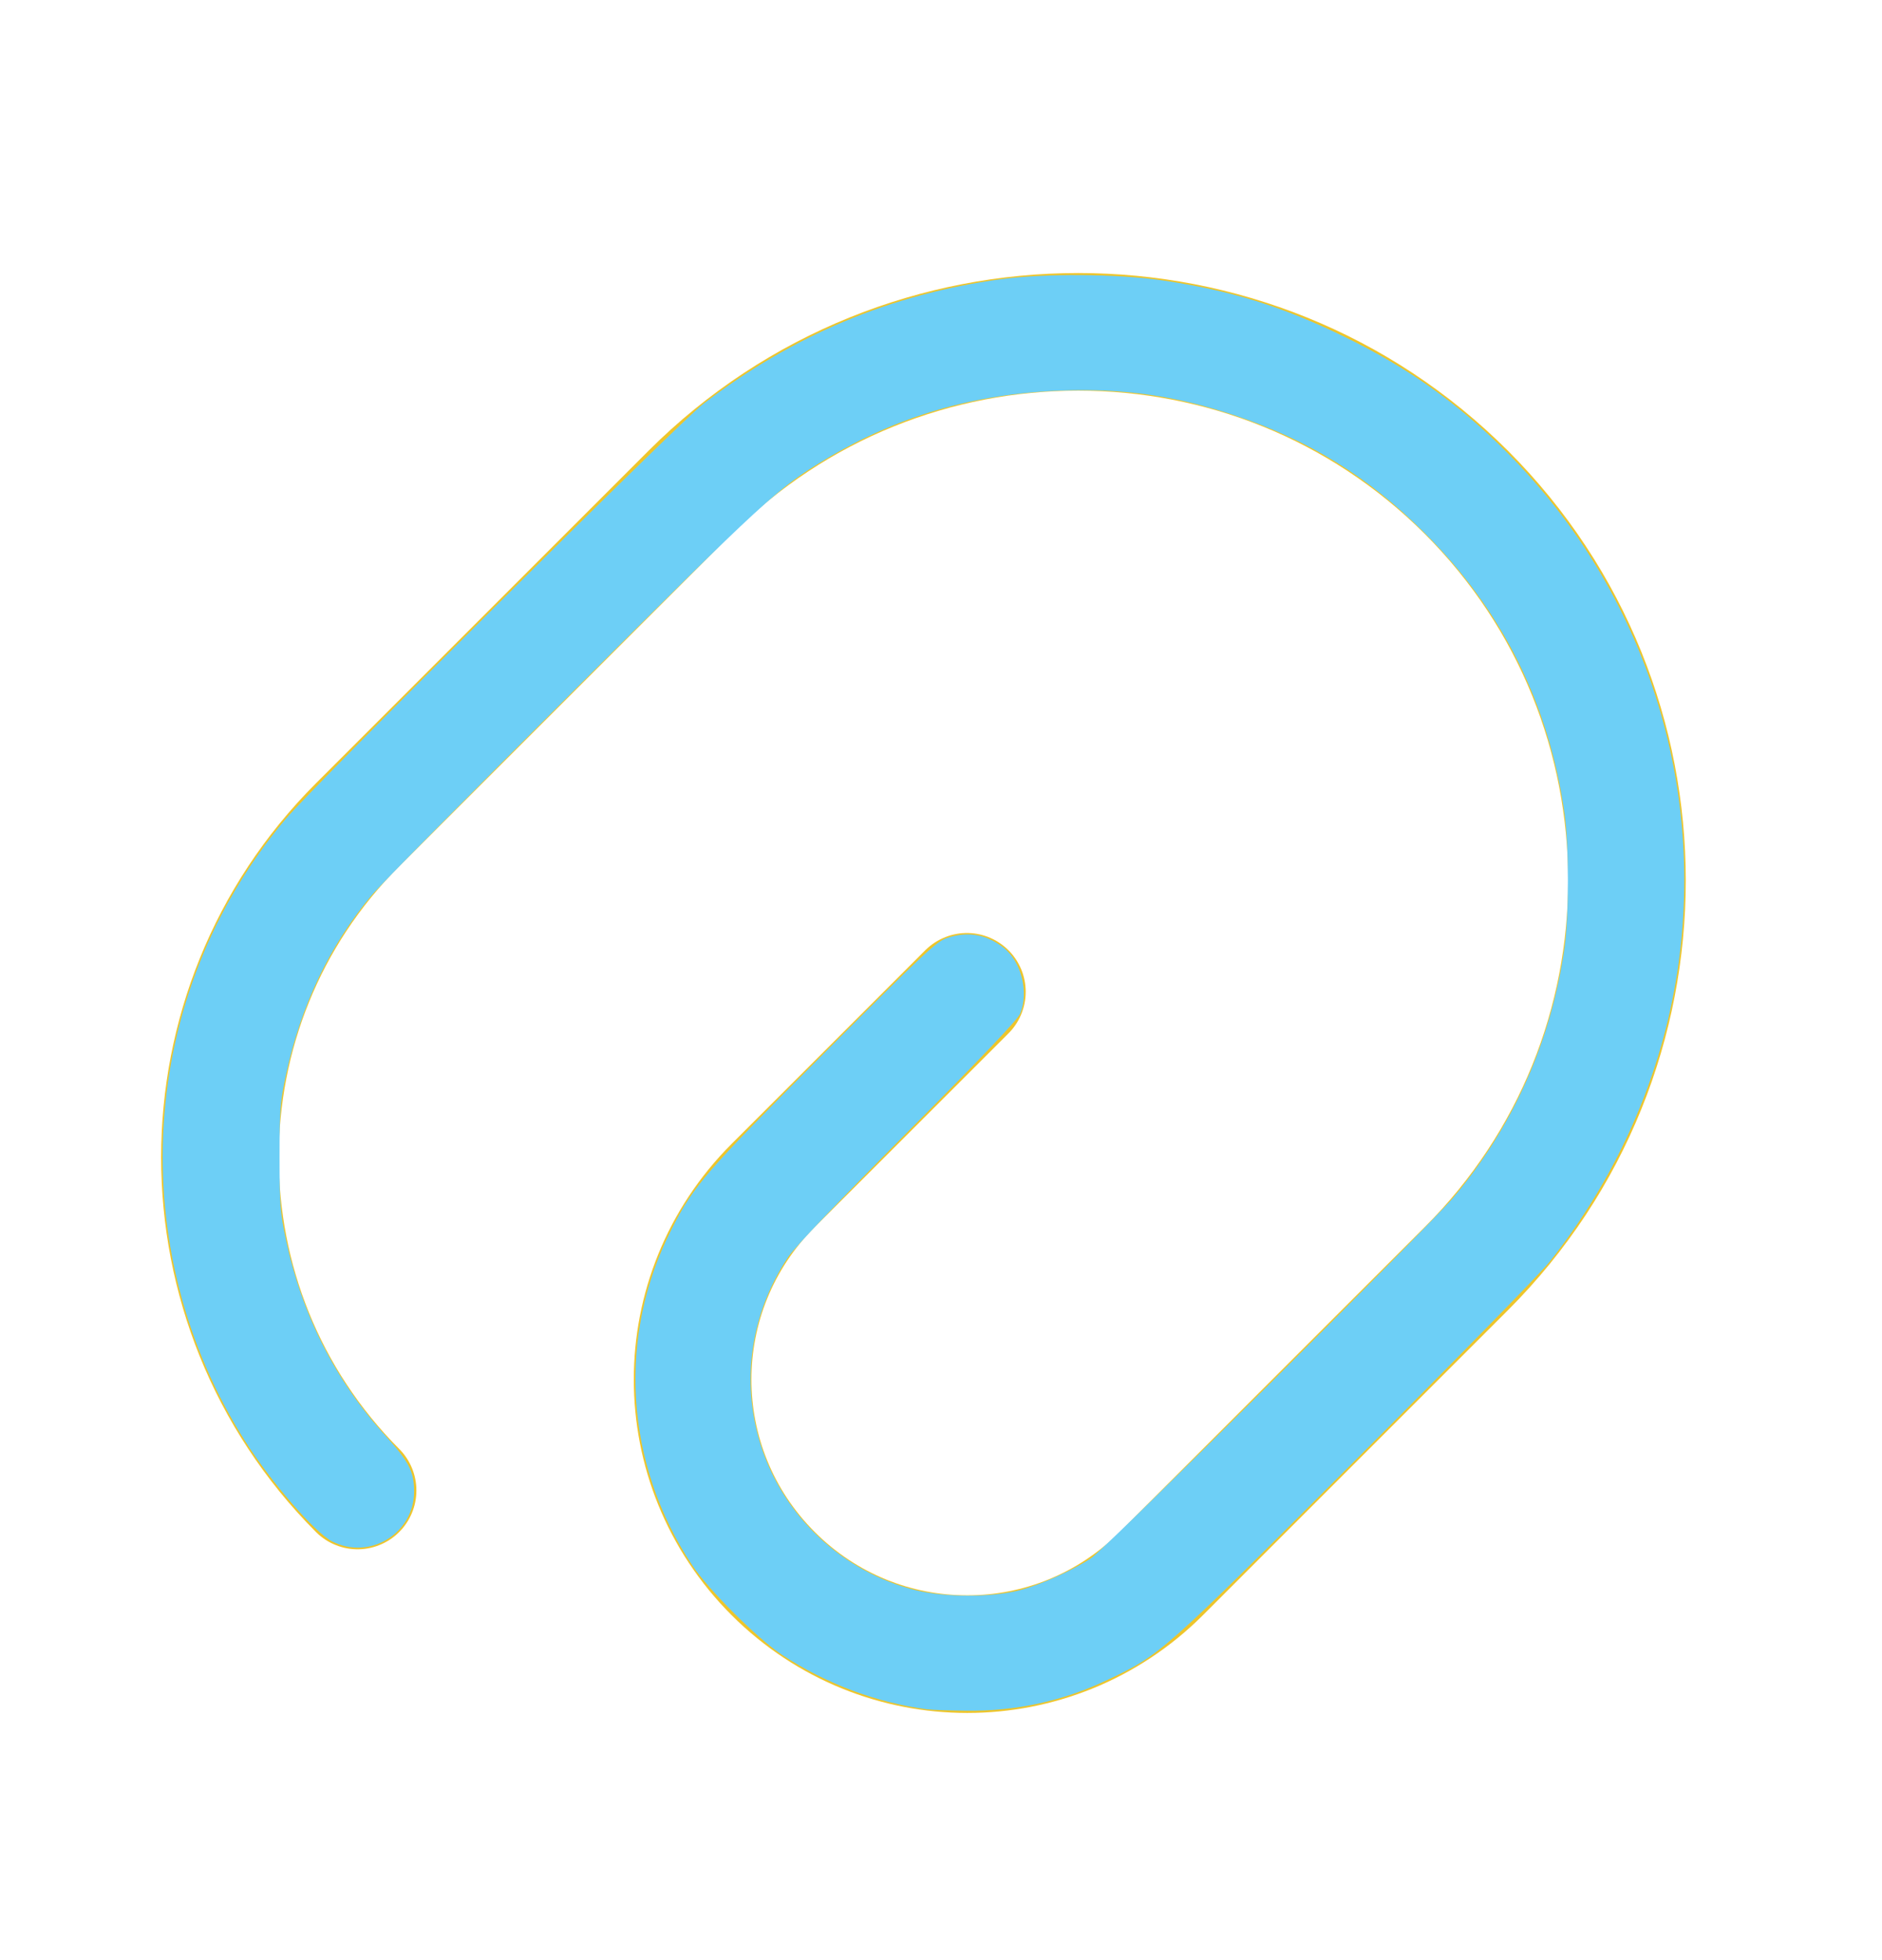 <?xml version="1.0" encoding="UTF-8" standalone="no"?>
<svg
   width="24"
   height="25"
   viewBox="0 0 24 25"
   fill="none"
   version="1.1"
   id="svg1"
   sodipodi:docname="linear_paperclip-2.svg"
   inkscape:version="1.4.2 (f4327f4, 2025-05-13)"
   xmlns:inkscape="http://www.inkscape.org/namespaces/inkscape"
   xmlns:sodipodi="http://sodipodi.sourceforge.net/DTD/sodipodi-0.dtd"
   xmlns="http://www.w3.org/2000/svg"
   xmlns:svg="http://www.w3.org/2000/svg">
  <defs
     id="defs1" />
  <sodipodi:namedview
     id="namedview1"
     pagecolor="#ffffff"
     bordercolor="#000000"
     borderopacity="0.25"
     inkscape:showpageshadow="2"
     inkscape:pageopacity="0.0"
     inkscape:pagecheckerboard="0"
     inkscape:deskcolor="#d1d1d1"
     inkscape:zoom="32.28"
     inkscape:cx="12.004337"
     inkscape:cy="12.5"
     inkscape:window-width="1920"
     inkscape:window-height="1009"
     inkscape:window-x="1912"
     inkscape:window-y="-8"
     inkscape:window-maximized="1"
     inkscape:current-layer="svg1" />
  <path
     d="M12.33 12.65L9.86 15.12C8.49 16.49 8.49 18.7 9.86 20.07C11.23 21.44 13.44 21.44 14.81 20.07L18.7 16.18C21.43 13.45 21.43 9.01 18.7 6.28C15.97 3.55 11.53 3.55 8.8 6.28L4.56 10.52C2.22 12.86 2.22 16.66 4.56 19.01"
     stroke="#EEC52B"
     stroke-width="1.5"
     stroke-linecap="round"
     stroke-linejoin="round"
     id="path1" />
  <path
     style="fill:#6dcff6;stroke-width:0.031"
     d="M 11.834,21.803 C 11.184,21.719 10.537,21.477 9.975,21.108 9.664,20.904 9.036,20.278 8.829,19.966 7.966,18.667 7.866,17.049 8.564,15.678 8.848,15.12 8.991,14.955 10.502,13.441 c 1.288,-1.291 1.44,-1.434 1.578,-1.479 0.262,-0.086 0.493,-0.047 0.714,0.122 0.229,0.175 0.33,0.57 0.216,0.844 -0.033,0.078 -0.497,0.566 -1.436,1.509 -0.854,0.858 -1.439,1.47 -1.52,1.592 -0.48,0.715 -0.608,1.585 -0.354,2.396 0.286,0.913 1.047,1.627 1.979,1.857 0.381,0.094 0.973,0.093 1.332,-0.002 0.272,-0.072 0.677,-0.255 0.906,-0.409 0.184,-0.124 4.297,-4.219 4.616,-4.597 0.761,-0.901 1.248,-1.994 1.417,-3.181 0.059,-0.414 0.059,-1.308 0,-1.723 C 19.753,8.981 19.155,7.782 18.17,6.8 17.453,6.084 16.692,5.613 15.748,5.299 14.994,5.048 14.335,4.953 13.538,4.982 12.417,5.022 11.44,5.308 10.518,5.864 9.919,6.225 9.757,6.374 7.317,8.809 6.008,10.115 4.849,11.288 4.742,11.416 c -0.538,0.641 -0.906,1.412 -1.094,2.289 -0.076,0.355 -0.083,0.451 -0.083,1.056 0,0.606 0.008,0.701 0.083,1.056 0.203,0.952 0.629,1.79 1.264,2.491 0.303,0.334 0.368,0.461 0.369,0.713 0.001,0.537 -0.567,0.883 -1.047,0.638 C 4.019,19.549 3.468,18.917 3.139,18.401 1.553,15.919 1.755,12.692 3.636,10.454 3.999,10.023 8.655,5.393 8.968,5.152 10.11,4.276 11.36,3.752 12.763,3.561 c 0.557,-0.075 1.49,-0.069 2.06,0.015 0.877,0.129 1.534,0.333 2.339,0.728 0.81,0.397 1.439,0.846 2.06,1.471 1.768,1.777 2.564,4.275 2.149,6.74 -0.217,1.287 -0.773,2.523 -1.61,3.578 -0.115,0.145 -1.228,1.282 -2.473,2.527 -2.467,2.466 -2.485,2.482 -3.156,2.802 -0.578,0.275 -1.171,0.405 -1.819,0.397 -0.213,-0.003 -0.429,-0.01 -0.48,-0.017 z"
     id="path2" />
</svg>
